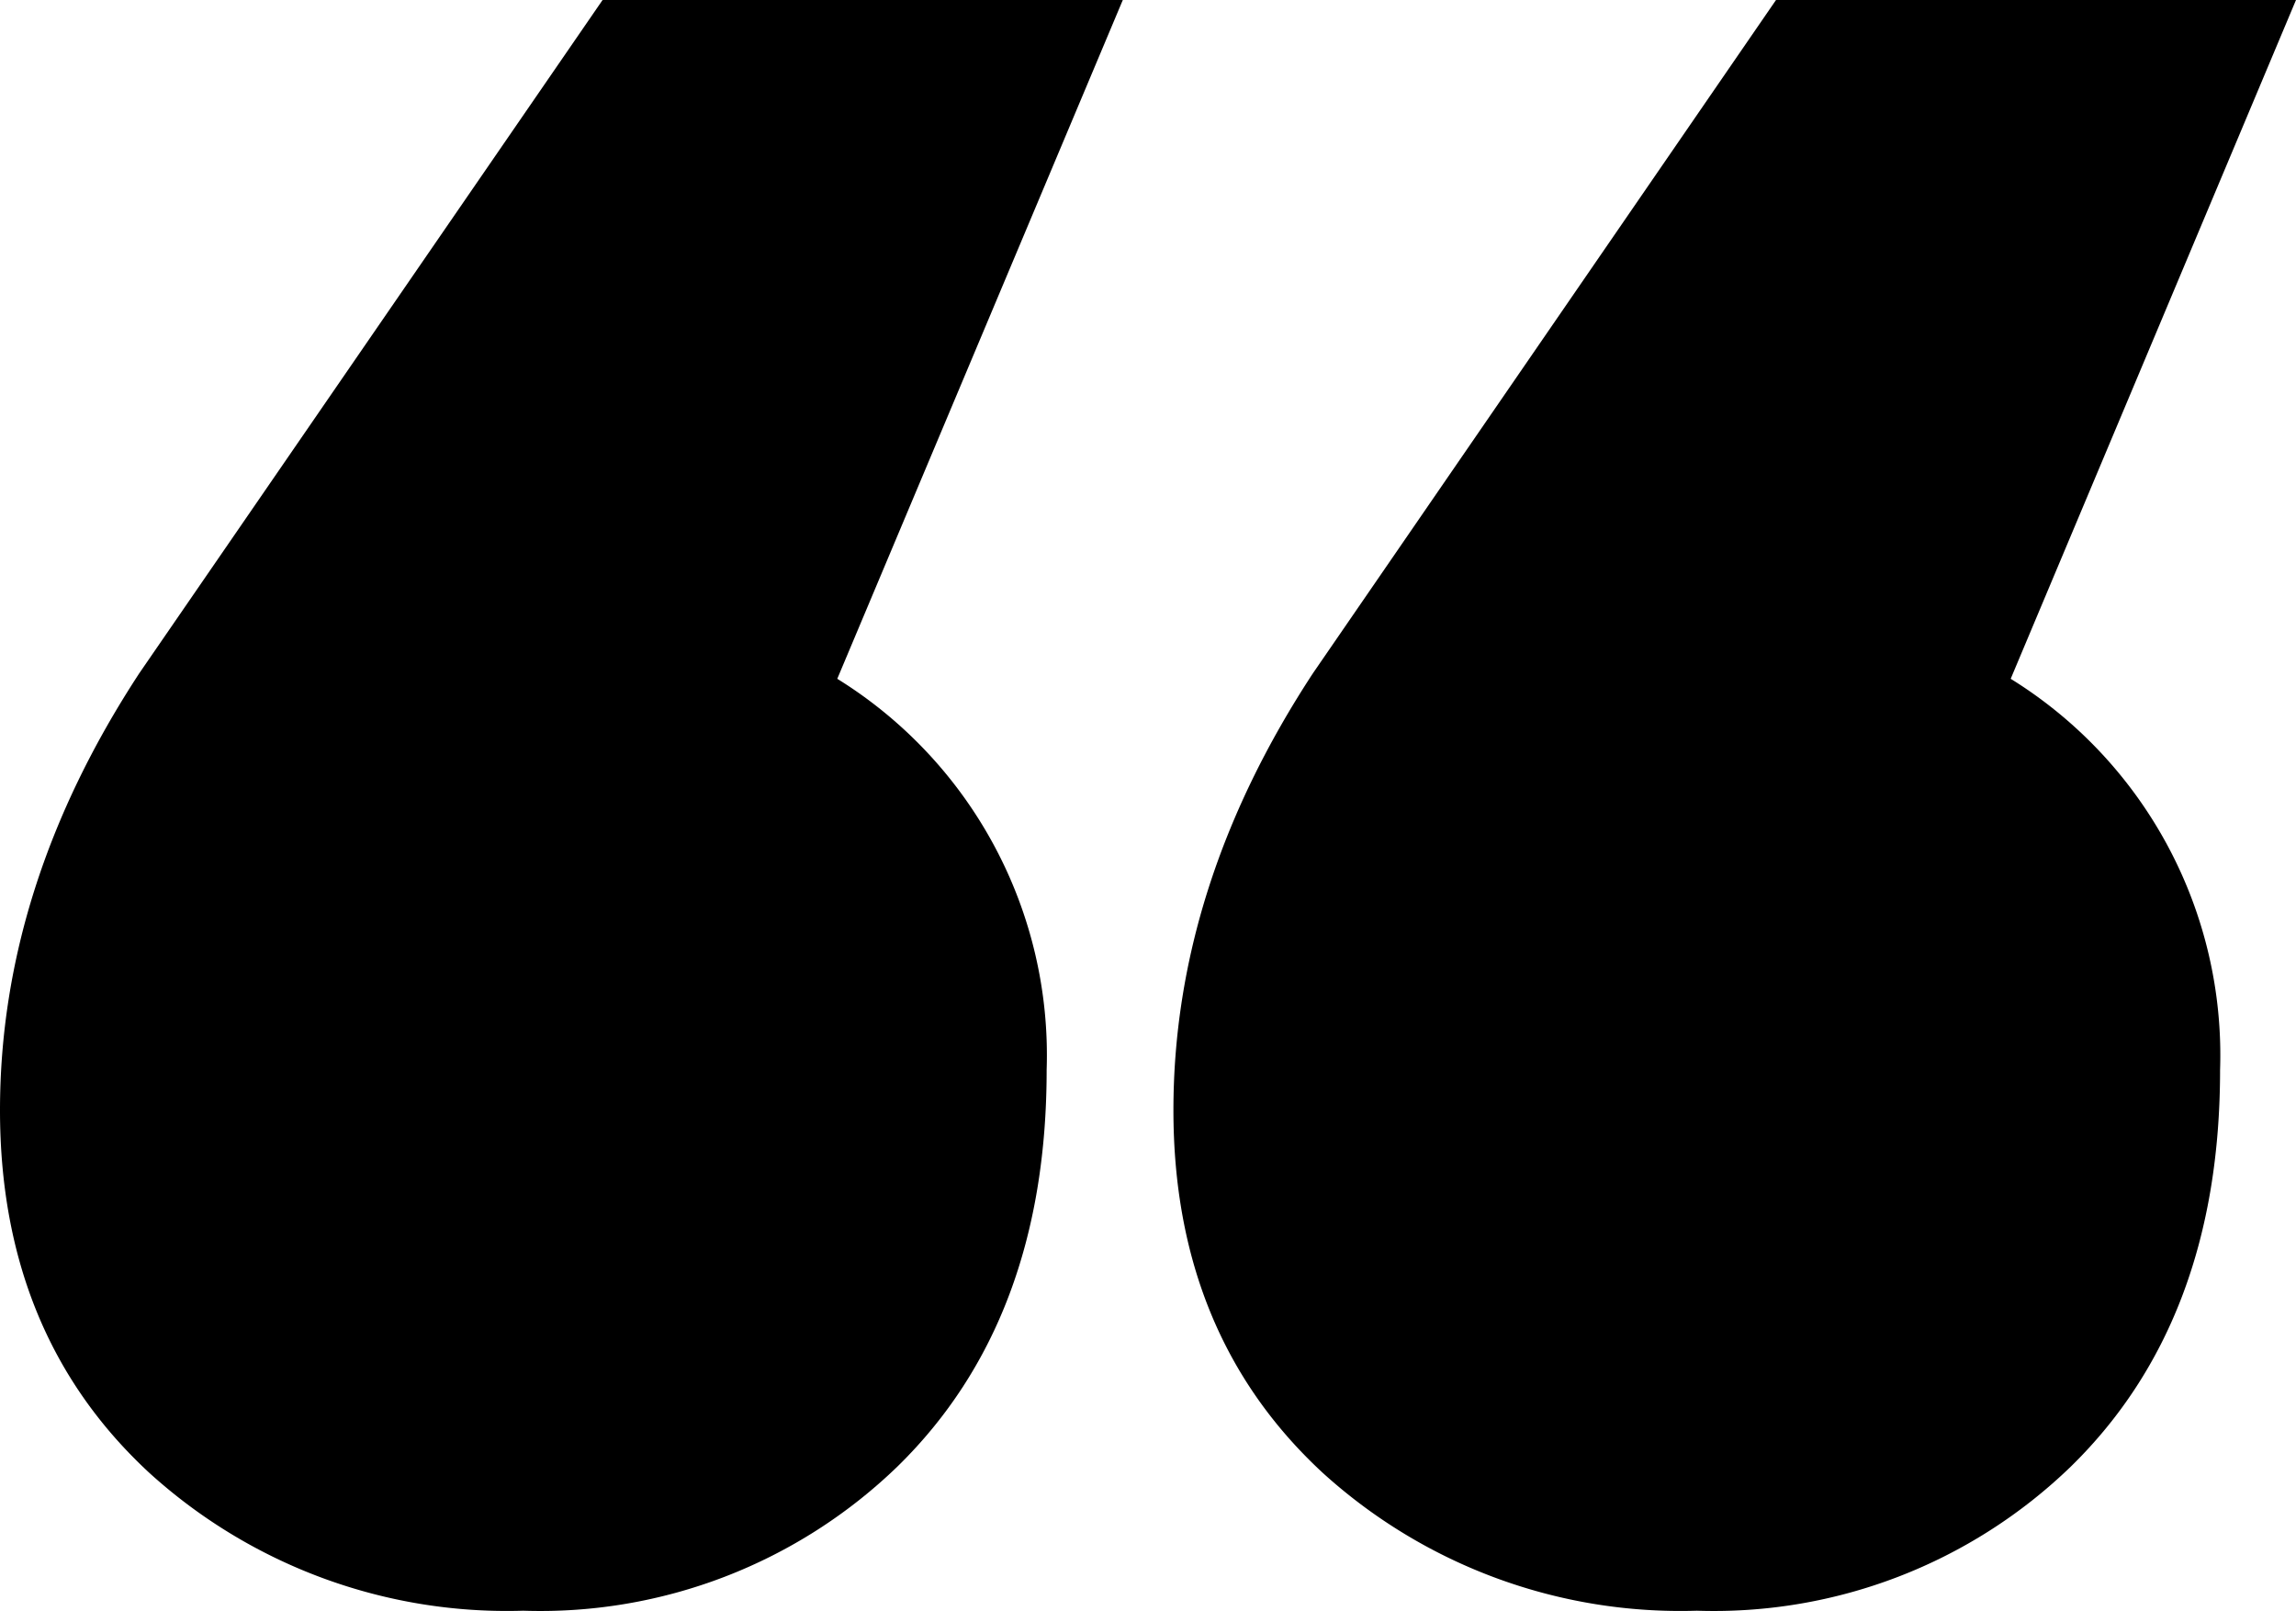 <svg xmlns="http://www.w3.org/2000/svg" viewBox="0 0 99.79 70.01"><title>iconAsset 23</title><g id="Layer_2" data-name="Layer 2"><g id="Layer_1-2" data-name="Layer 1"><g id="Layer_2-2" data-name="Layer 2"><g id="Layer_1-2-2" data-name="Layer 1-2"><path d="M36.39,29.5a19.24,19.24,0,0,1,9.1,17q0,10.89-6.48,17.23A22.33,22.33,0,0,1,22.74,70,23.11,23.11,0,0,1,6.48,64Q0,58,0,48.25t6.06-19L26.19,0H48.8Zm51,0a19.24,19.24,0,0,1,9.1,17q0,10.89-6.48,17.23A22.31,22.31,0,0,1,73.75,70a23.12,23.12,0,0,1-16.27-6Q51,58,51,48.25t6.07-19L77.19,0h22.6Z"/></g></g></g></g></svg>